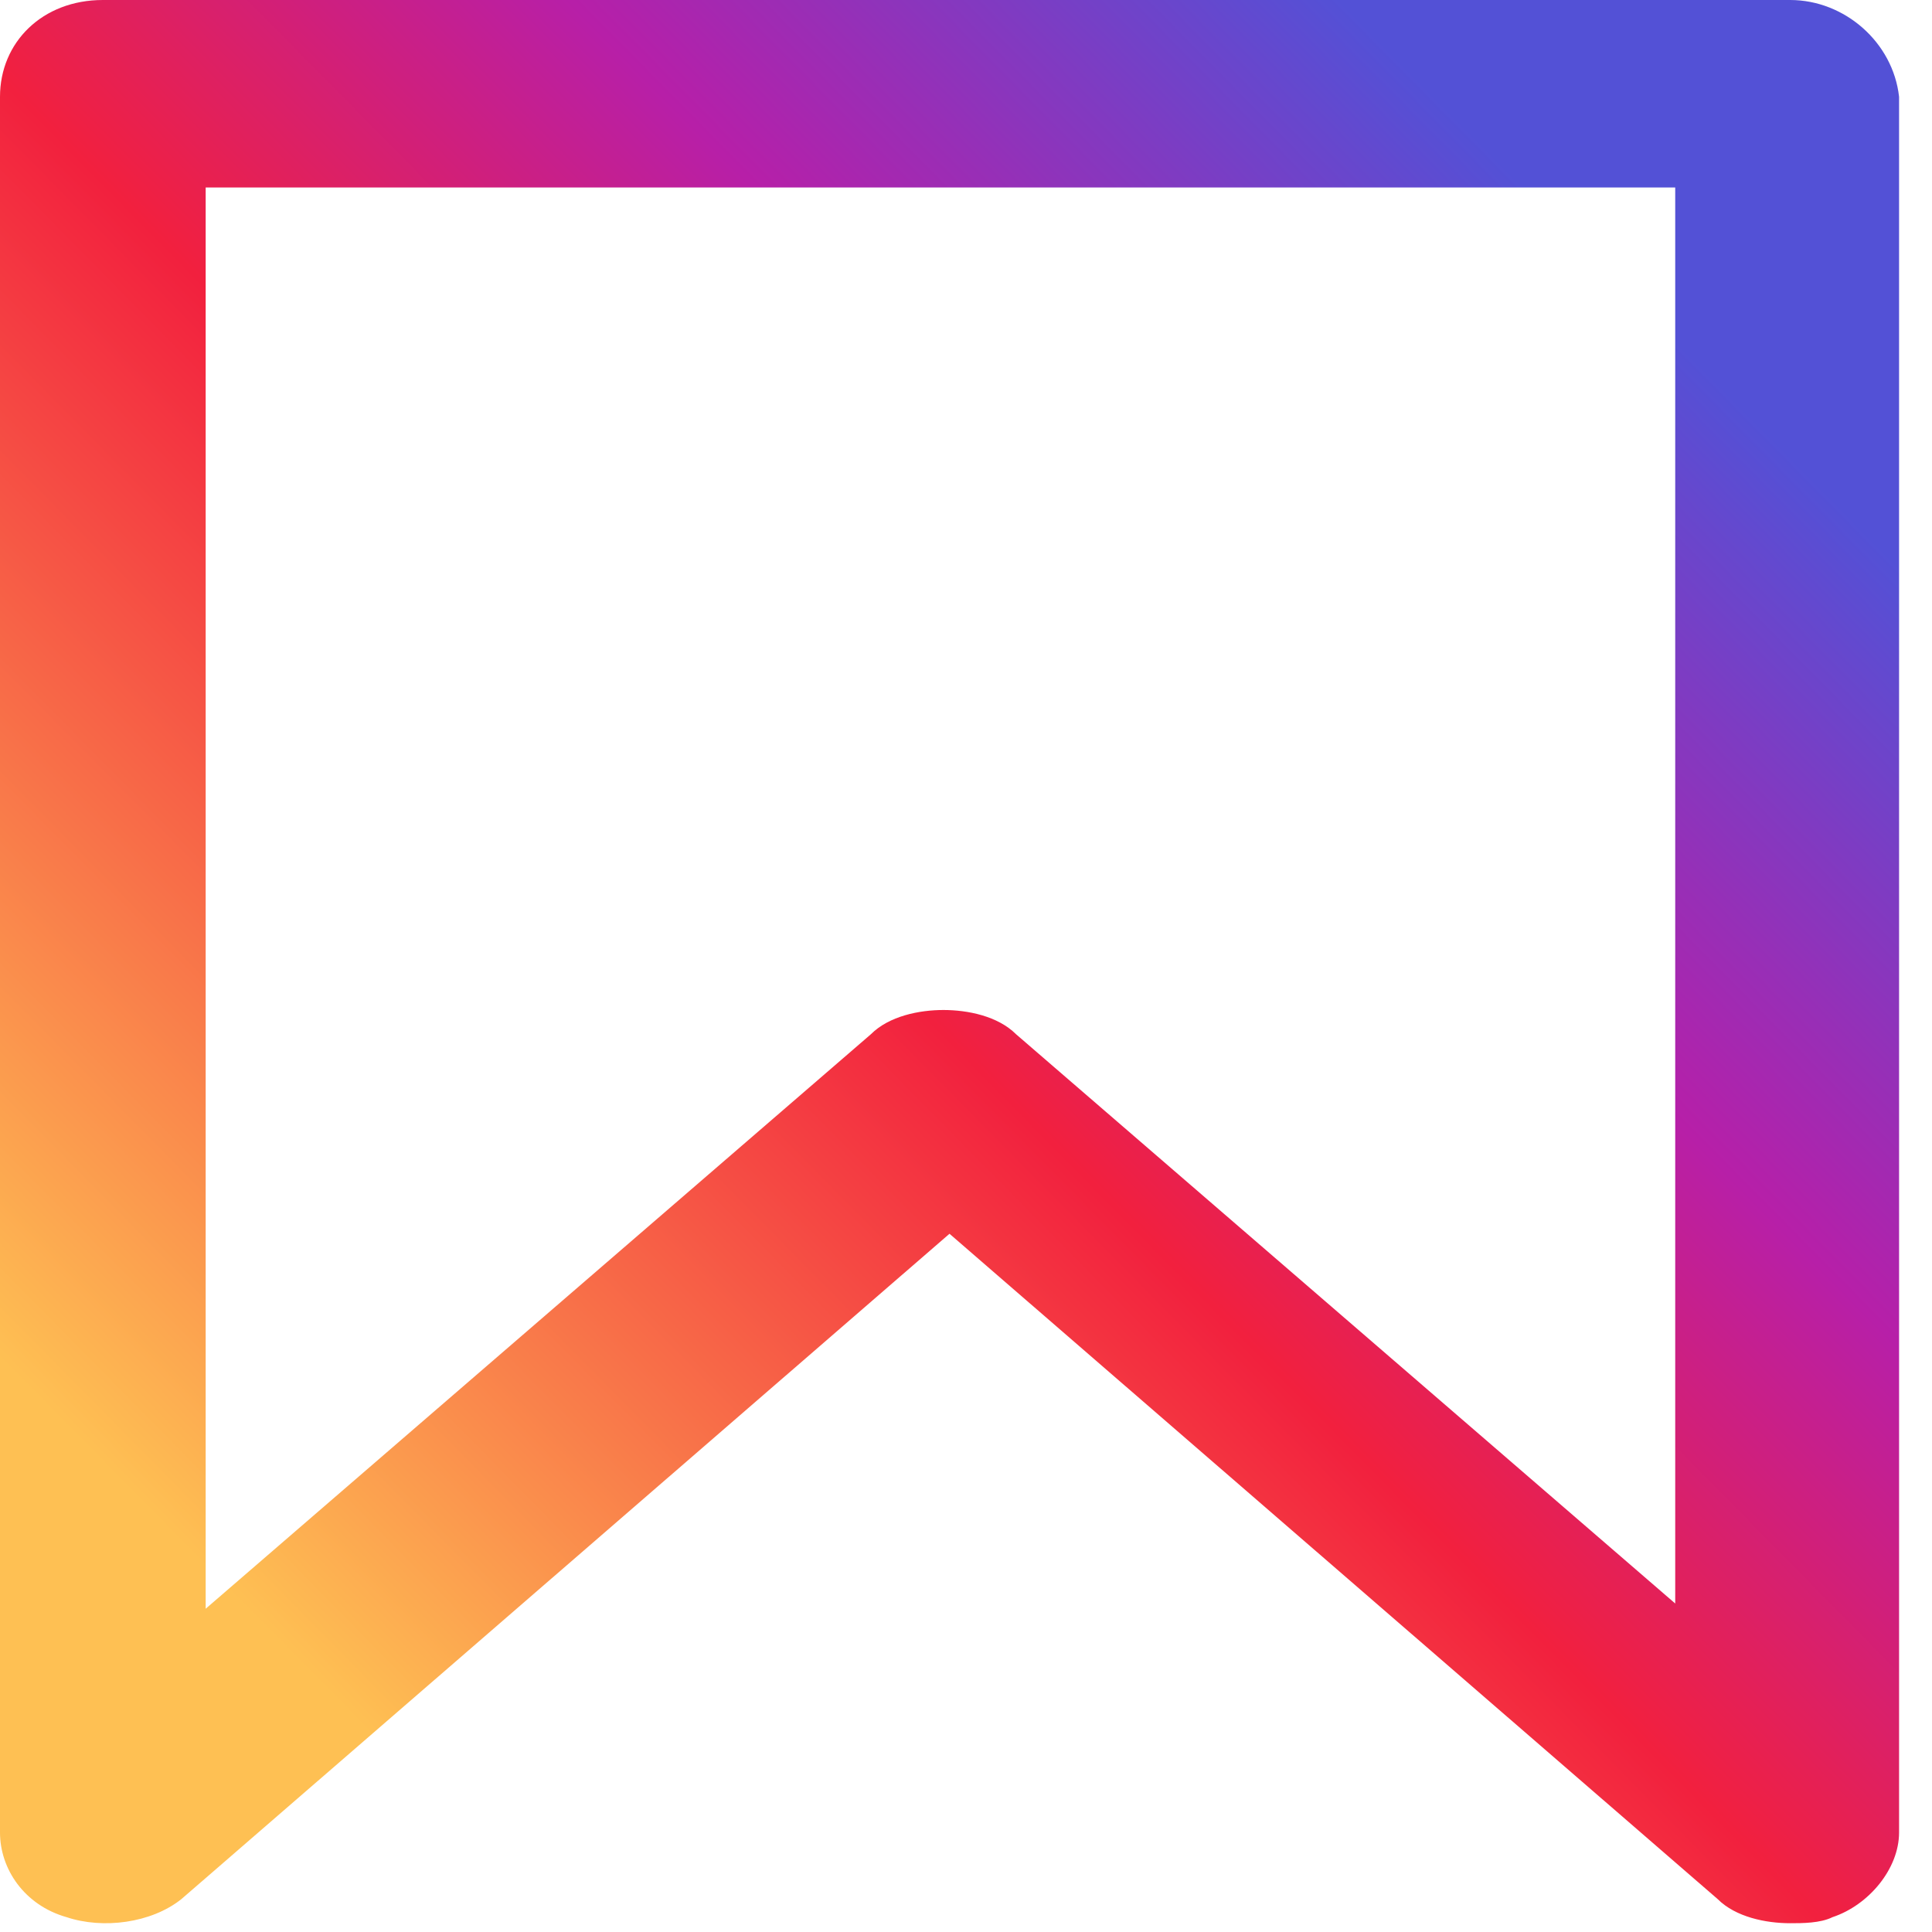 <?xml version="1.0" encoding="UTF-8"?>
<!DOCTYPE svg PUBLIC '-//W3C//DTD SVG 1.0//EN'
          'http://www.w3.org/TR/2001/REC-SVG-20010904/DTD/svg10.dtd'>
<svg fill="none" height="22" style="fill: none;" viewBox="0 0 22 22" width="22" xmlns="http://www.w3.org/2000/svg" xmlns:xlink="http://www.w3.org/1999/xlink"
><path d="M20.385 0H1.171C0.482 0 0 0.482 0 1.102V20.867C0 21.28 0.275 21.694 0.758 21.831C1.171 21.969 1.722 21.9 2.066 21.625L10.812 14.049L19.559 21.625C19.765 21.831 20.11 21.9 20.385 21.9C20.523 21.9 20.729 21.9 20.867 21.831C21.28 21.694 21.625 21.28 21.625 20.867V1.102C21.556 0.482 21.005 0 20.385 0ZM19.145 18.319L11.57 11.777C11.363 11.57 11.019 11.501 10.743 11.501C10.468 11.501 10.124 11.57 9.917 11.777L2.342 18.319V2.135H19.076V18.319H19.145Z" fill="url(#a)"
  /><defs
  ><linearGradient gradientUnits="userSpaceOnUse" id="a" x1="3.168" x2="18.645" y1="18.699" y2="3.417"
    ><stop stop-color="#FEC053"
      /><stop offset=".472" stop-color="#F2203E"
      /><stop offset=".713" stop-color="#B71FA8"
      /><stop offset="1" stop-color="#5351D6"
    /></linearGradient
  ></defs
></svg
>
